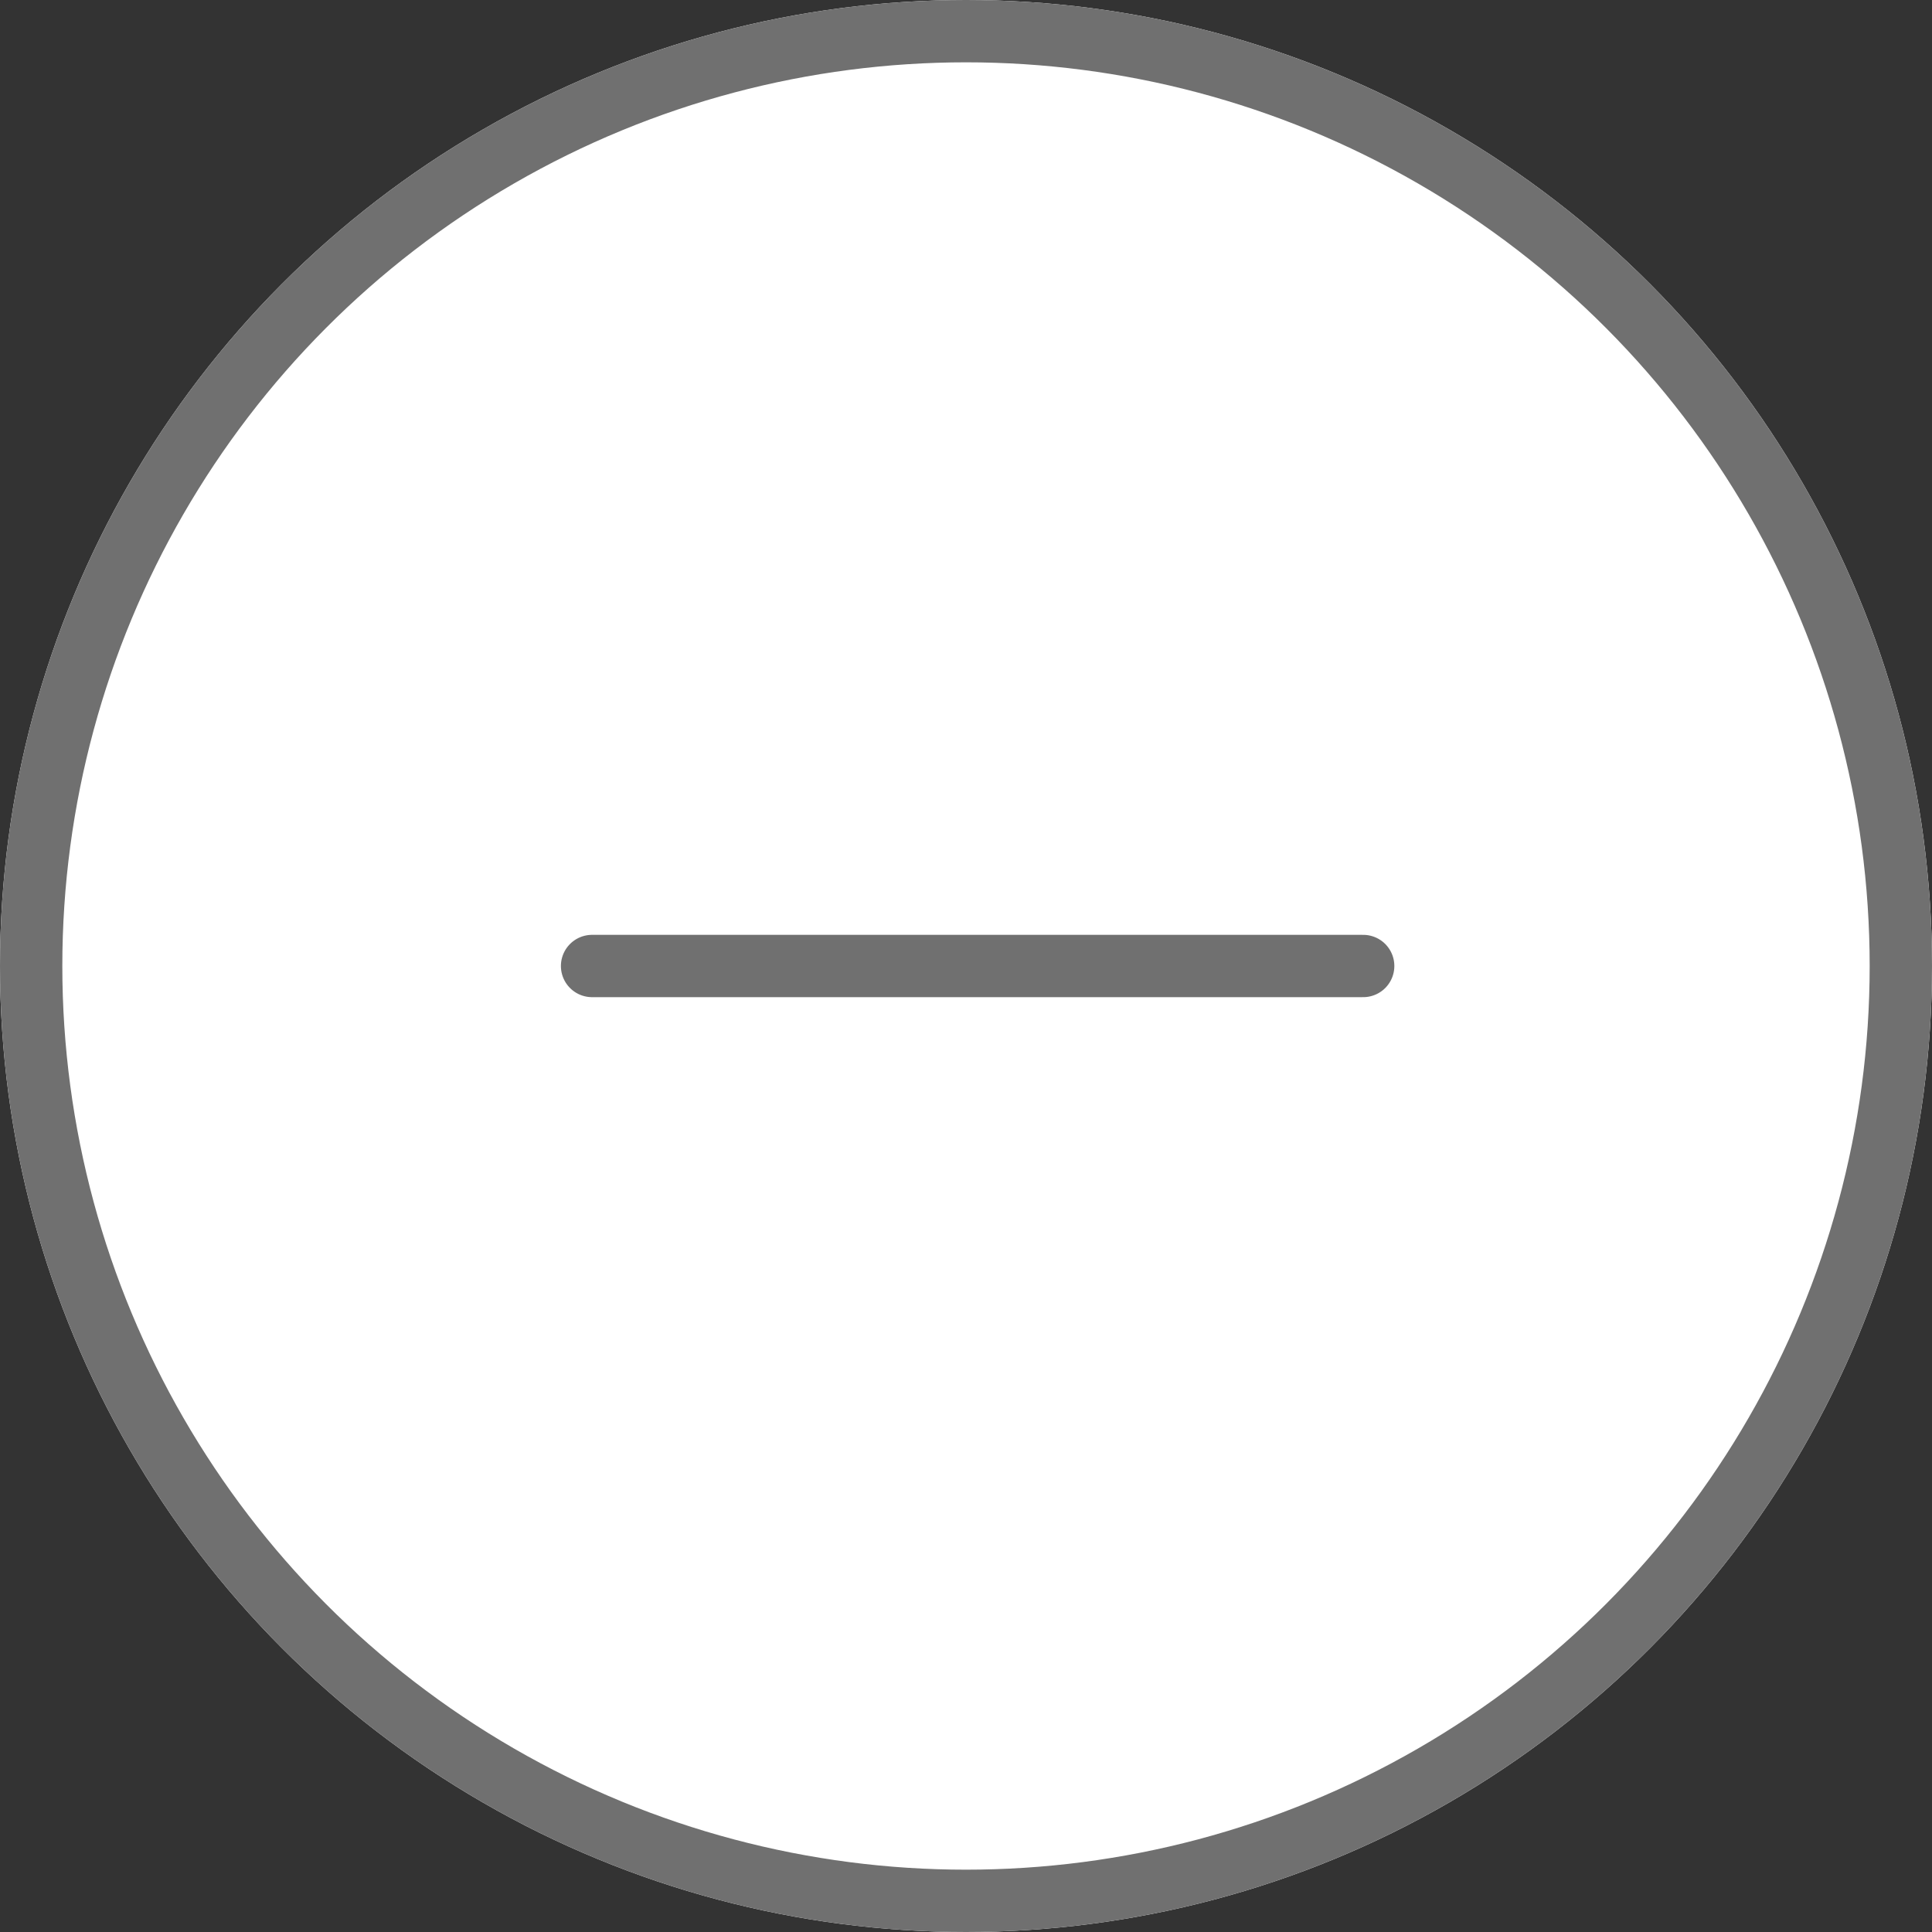 <svg xmlns="http://www.w3.org/2000/svg" width="31" height="31" viewBox="0 0 31 31">
  <rect x="0" y="0" width="31" height="31" fill="#333333" stroke="none"/>
  <g id="minus-icon" transform="translate(-990 -481)">
    <g id="Ellipse_13" data-name="Ellipse 13" transform="translate(990 481)" fill="#fff" stroke="#707070" stroke-width="1">
      <circle cx="15.5" cy="15.5" r="15.5" stroke="none"/>
      <circle cx="15.5" cy="15.5" r="15" fill="none"/>
    </g>
    <line id="Line_19" data-name="Line 19" x2="12.373" transform="translate(999.5 496.5)" fill="none" stroke="#707070" stroke-linecap="round" stroke-width="1"/>
  </g>
</svg>
